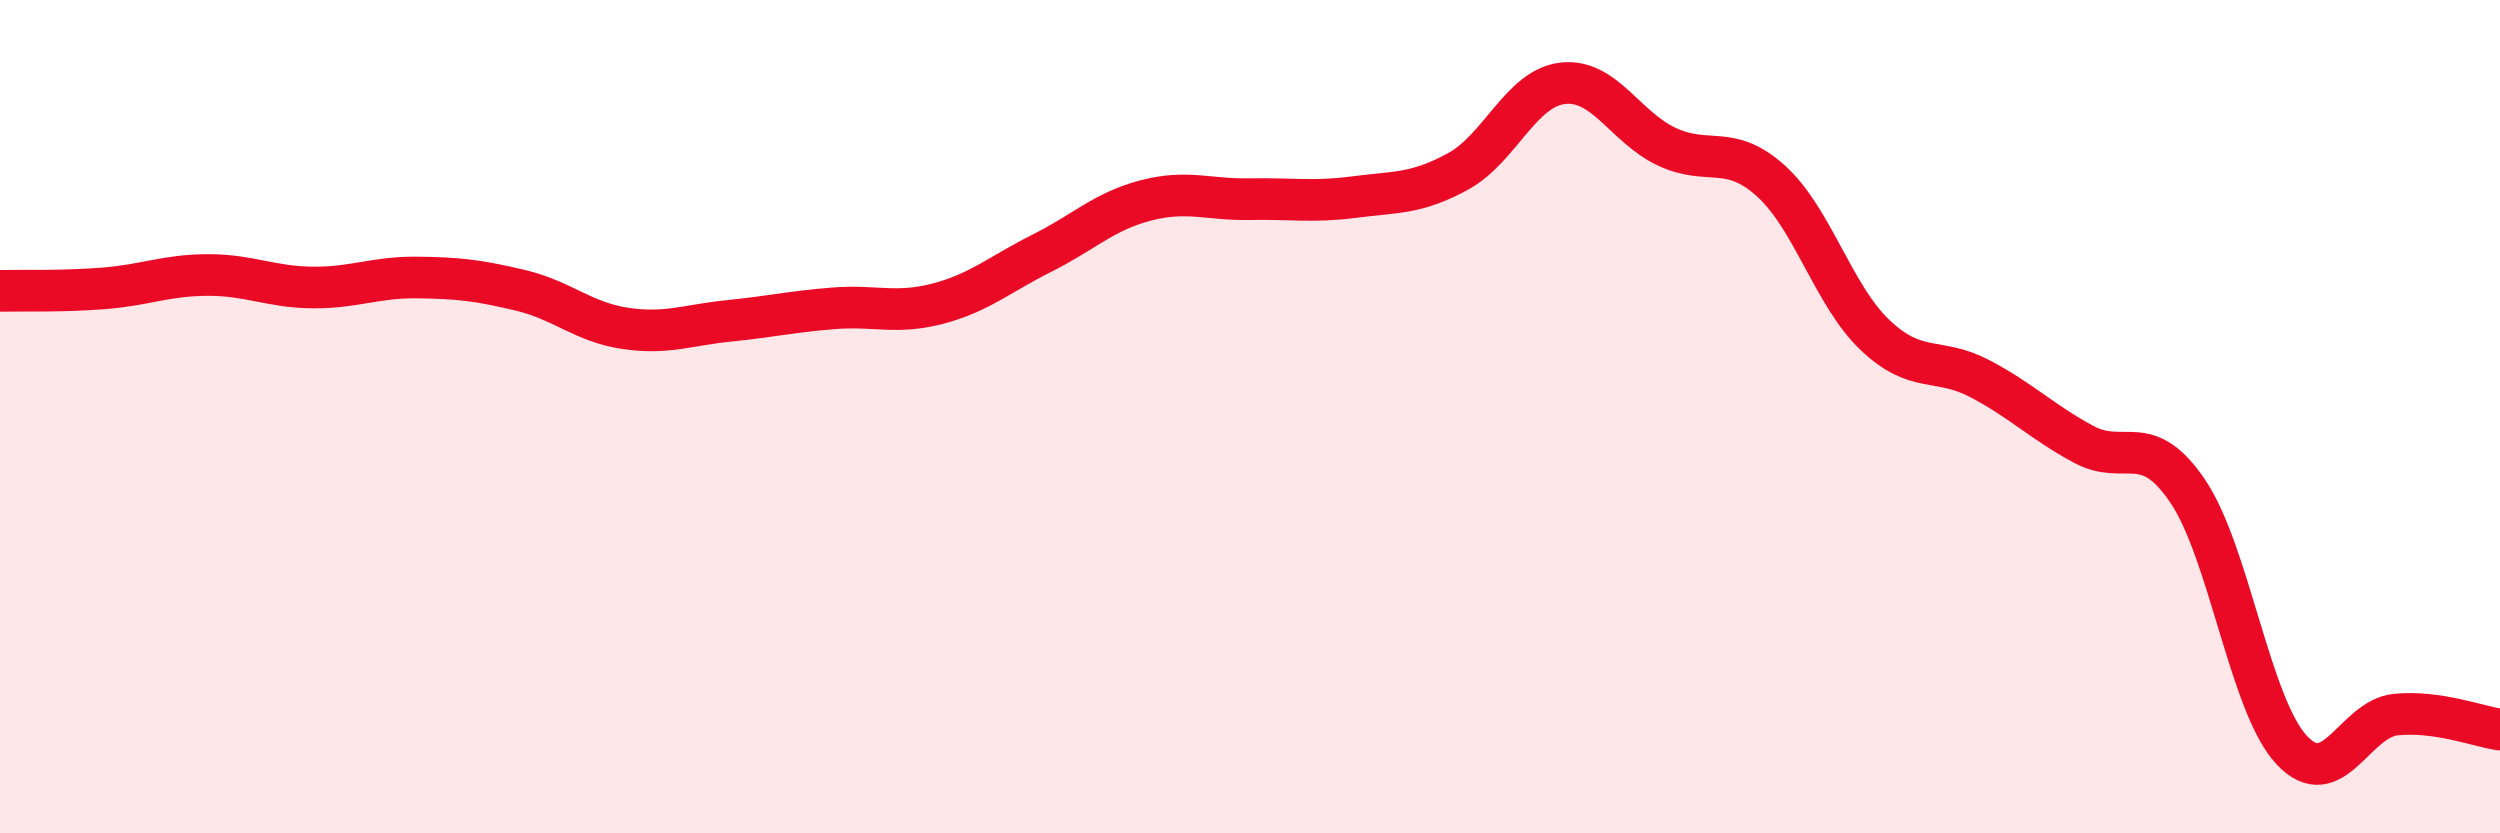 
    <svg width="60" height="20" viewBox="0 0 60 20" xmlns="http://www.w3.org/2000/svg">
      <path
        d="M 0,6.98 C 0.5,6.97 1.5,7 2.5,6.92 C 3.5,6.84 4,6.6 5,6.6 C 6,6.6 6.5,6.89 7.5,6.9 C 8.5,6.91 9,6.65 10,6.66 C 11,6.67 11.5,6.73 12.5,6.97 C 13.5,7.21 14,7.73 15,7.88 C 16,8.03 16.5,7.8 17.5,7.7 C 18.5,7.6 19,7.48 20,7.4 C 21,7.32 21.5,7.55 22.5,7.29 C 23.5,7.03 24,6.58 25,6.08 C 26,5.58 26.5,5.07 27.5,4.81 C 28.5,4.55 29,4.8 30,4.78 C 31,4.76 31.5,4.86 32.5,4.73 C 33.5,4.6 34,4.66 35,4.11 C 36,3.56 36.5,2.12 37.5,2 C 38.5,1.88 39,3.05 40,3.52 C 41,3.99 41.5,3.44 42.5,4.34 C 43.5,5.24 44,7.09 45,8.04 C 46,8.99 46.5,8.56 47.5,9.08 C 48.5,9.6 49,10.12 50,10.66 C 51,11.2 51.5,10.31 52.5,11.78 C 53.5,13.25 54,16.93 55,18 C 56,19.07 56.5,17.25 57.5,17.15 C 58.5,17.05 59.5,17.44 60,17.51L60 20L0 20Z"
        fill="#EB0A25"
        opacity="0.1"
        stroke-linecap="round"
        stroke-linejoin="round"
      />
      <path
        d="M 0,6.98 C 0.5,6.97 1.5,7 2.5,6.92 C 3.5,6.84 4,6.6 5,6.6 C 6,6.6 6.5,6.89 7.5,6.9 C 8.5,6.91 9,6.65 10,6.66 C 11,6.67 11.5,6.73 12.5,6.97 C 13.5,7.21 14,7.73 15,7.88 C 16,8.03 16.5,7.8 17.5,7.7 C 18.5,7.6 19,7.48 20,7.4 C 21,7.32 21.5,7.55 22.5,7.29 C 23.5,7.03 24,6.58 25,6.08 C 26,5.58 26.5,5.07 27.5,4.81 C 28.5,4.55 29,4.8 30,4.78 C 31,4.76 31.5,4.86 32.5,4.73 C 33.5,4.6 34,4.66 35,4.11 C 36,3.56 36.5,2.12 37.5,2 C 38.5,1.88 39,3.05 40,3.52 C 41,3.99 41.5,3.44 42.5,4.34 C 43.5,5.24 44,7.09 45,8.04 C 46,8.99 46.5,8.56 47.5,9.08 C 48.5,9.6 49,10.12 50,10.66 C 51,11.2 51.5,10.31 52.5,11.78 C 53.5,13.25 54,16.93 55,18 C 56,19.07 56.5,17.25 57.5,17.15 C 58.5,17.05 59.5,17.44 60,17.51"
        stroke="#EB0A25"
        stroke-width="1"
        fill="none"
        stroke-linecap="round"
        stroke-linejoin="round"
      />
    </svg>
  